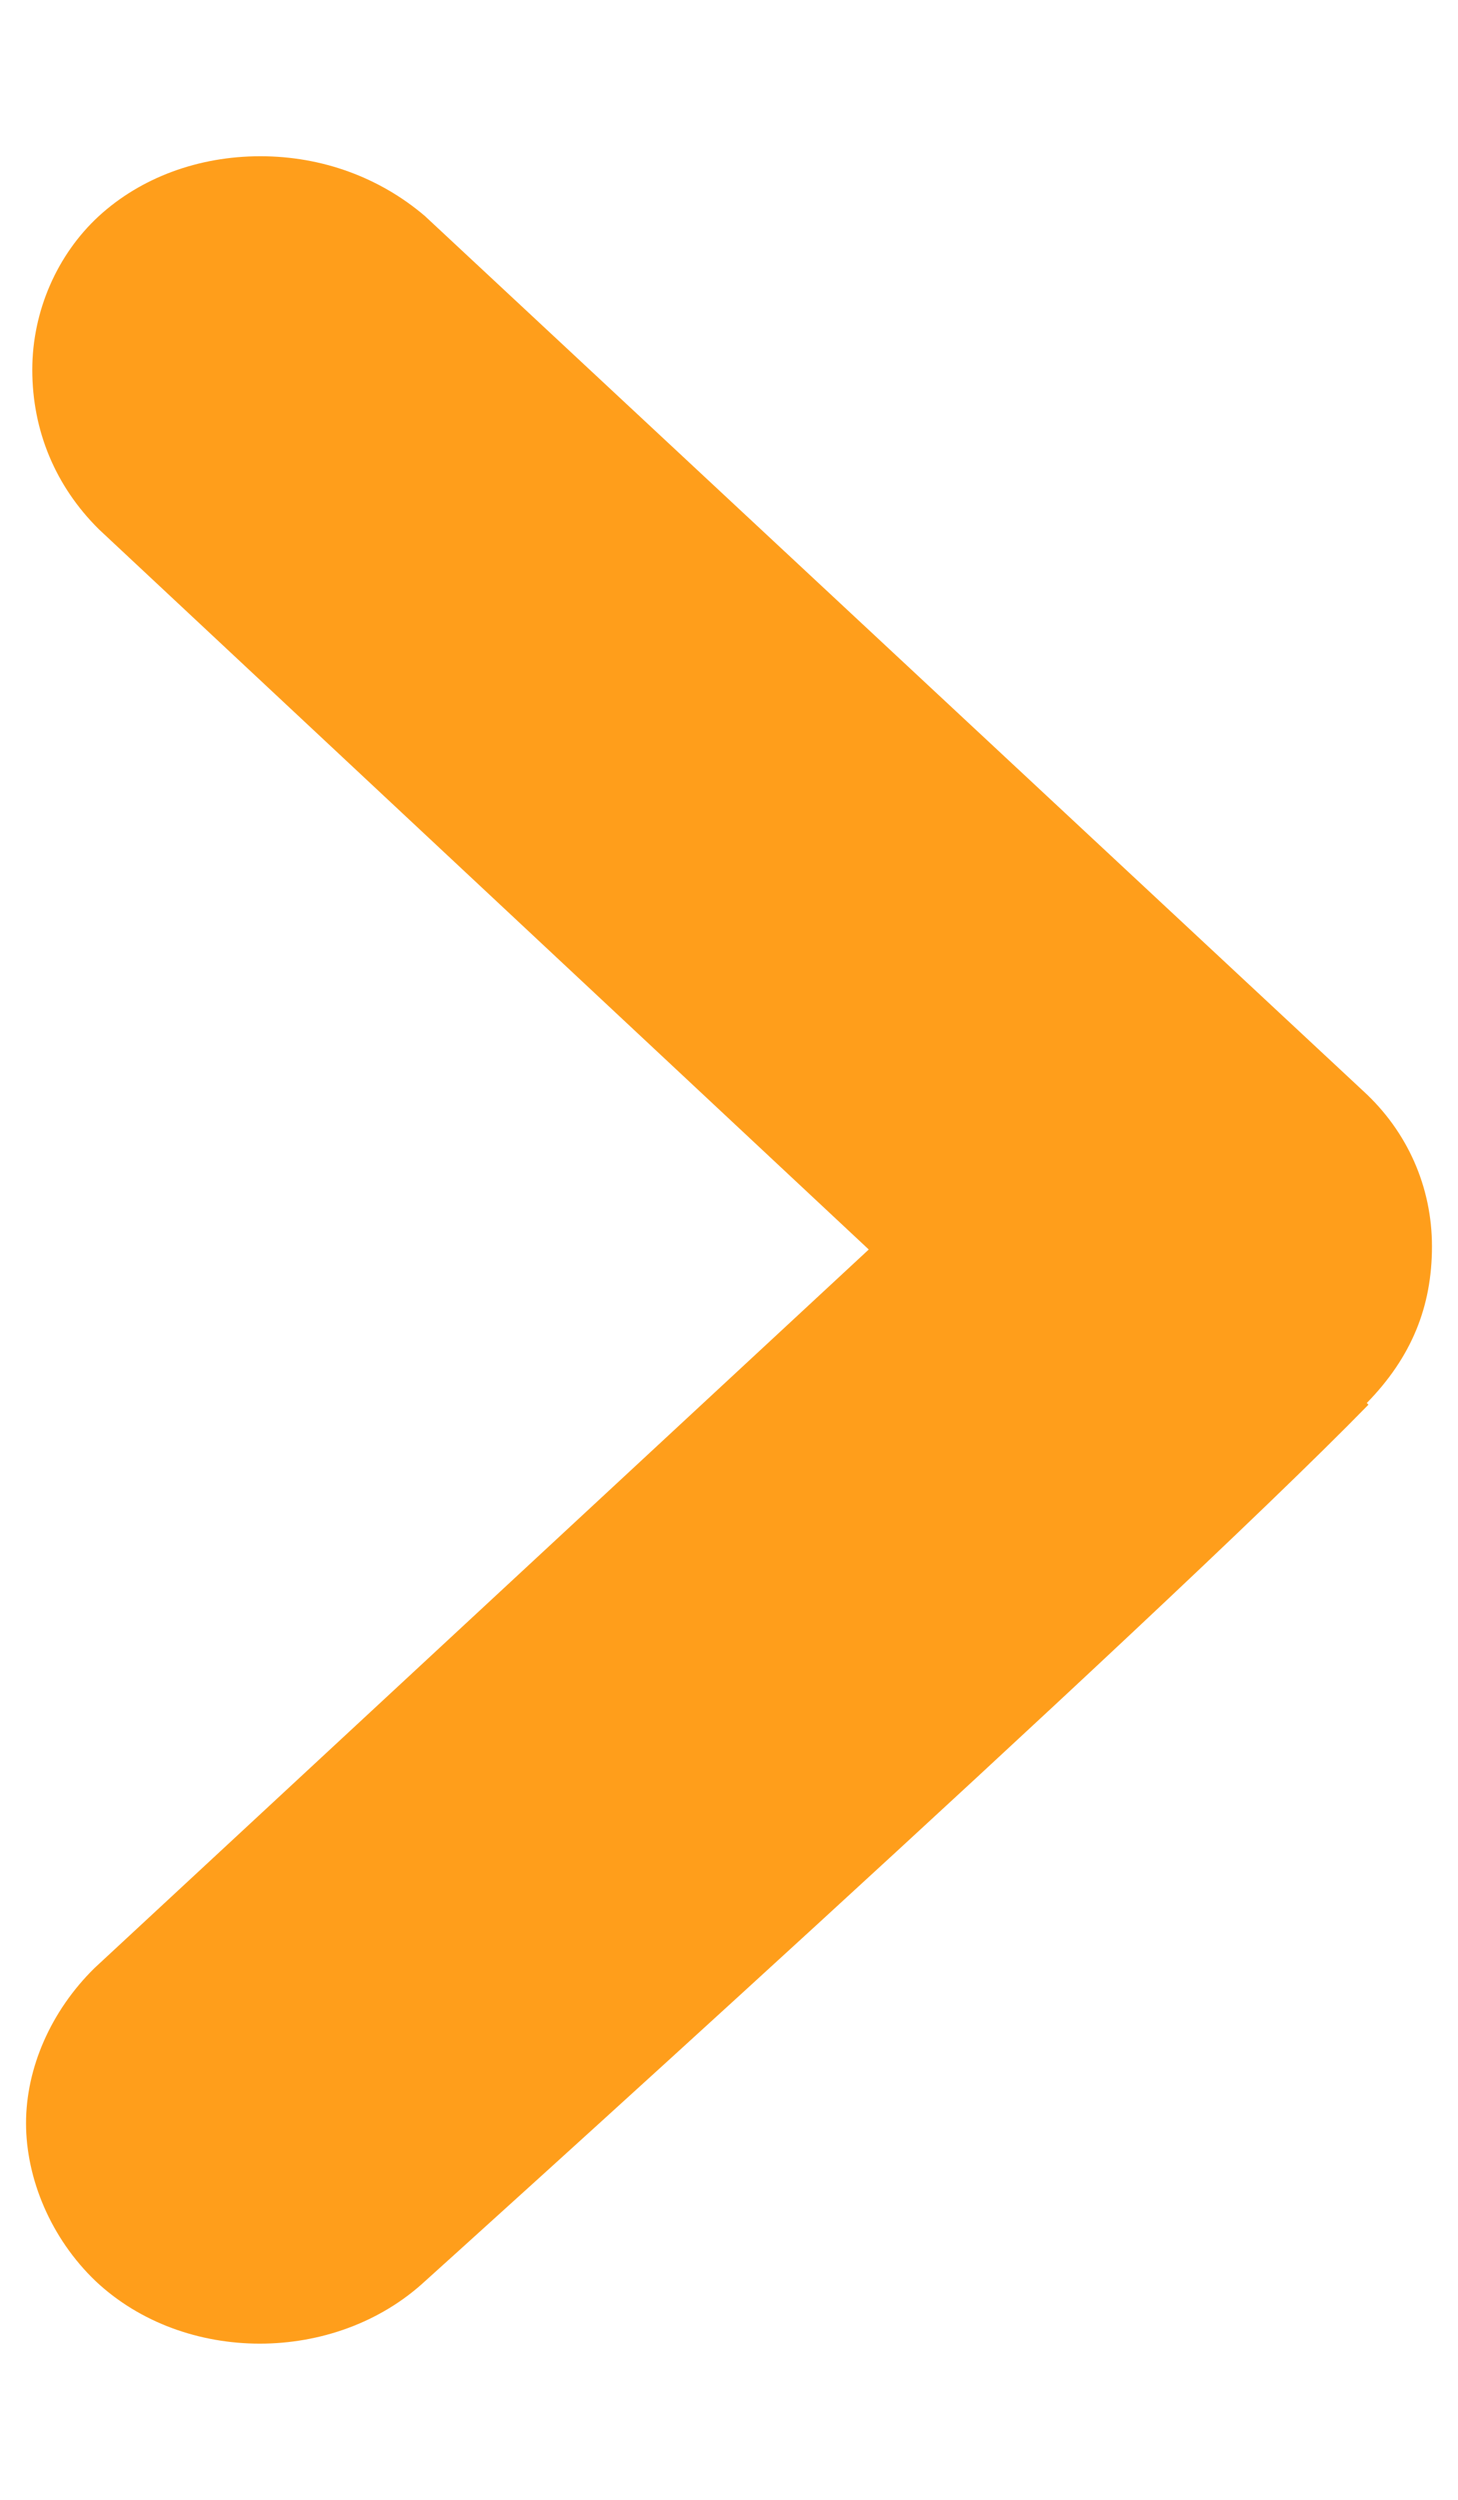 <svg width="7" height="12" viewBox="0 0 7 12" fill="none" xmlns="http://www.w3.org/2000/svg">
					<path d="M6.562 6.735C6.778 6.514 6.875 6.271 6.875 5.983C6.875 5.696 6.756 5.431 6.547 5.239L2.04 1.037C1.824 0.853 1.548 0.75 1.25 0.75C0.952 0.75 0.676 0.853 0.475 1.037C0.274 1.222 0.155 1.494 0.155 1.775C0.155 2.069 0.267 2.335 0.475 2.541L4.171 5.998L0.453 9.448C0.244 9.654 0.125 9.927 0.125 10.192C0.125 10.458 0.244 10.745 0.46 10.951C0.885 11.35 1.608 11.35 2.04 10.951C2.04 10.951 5.556 7.782 6.57 6.743L6.562 6.735Z" fill="#FF9E1B"/>
				</svg>